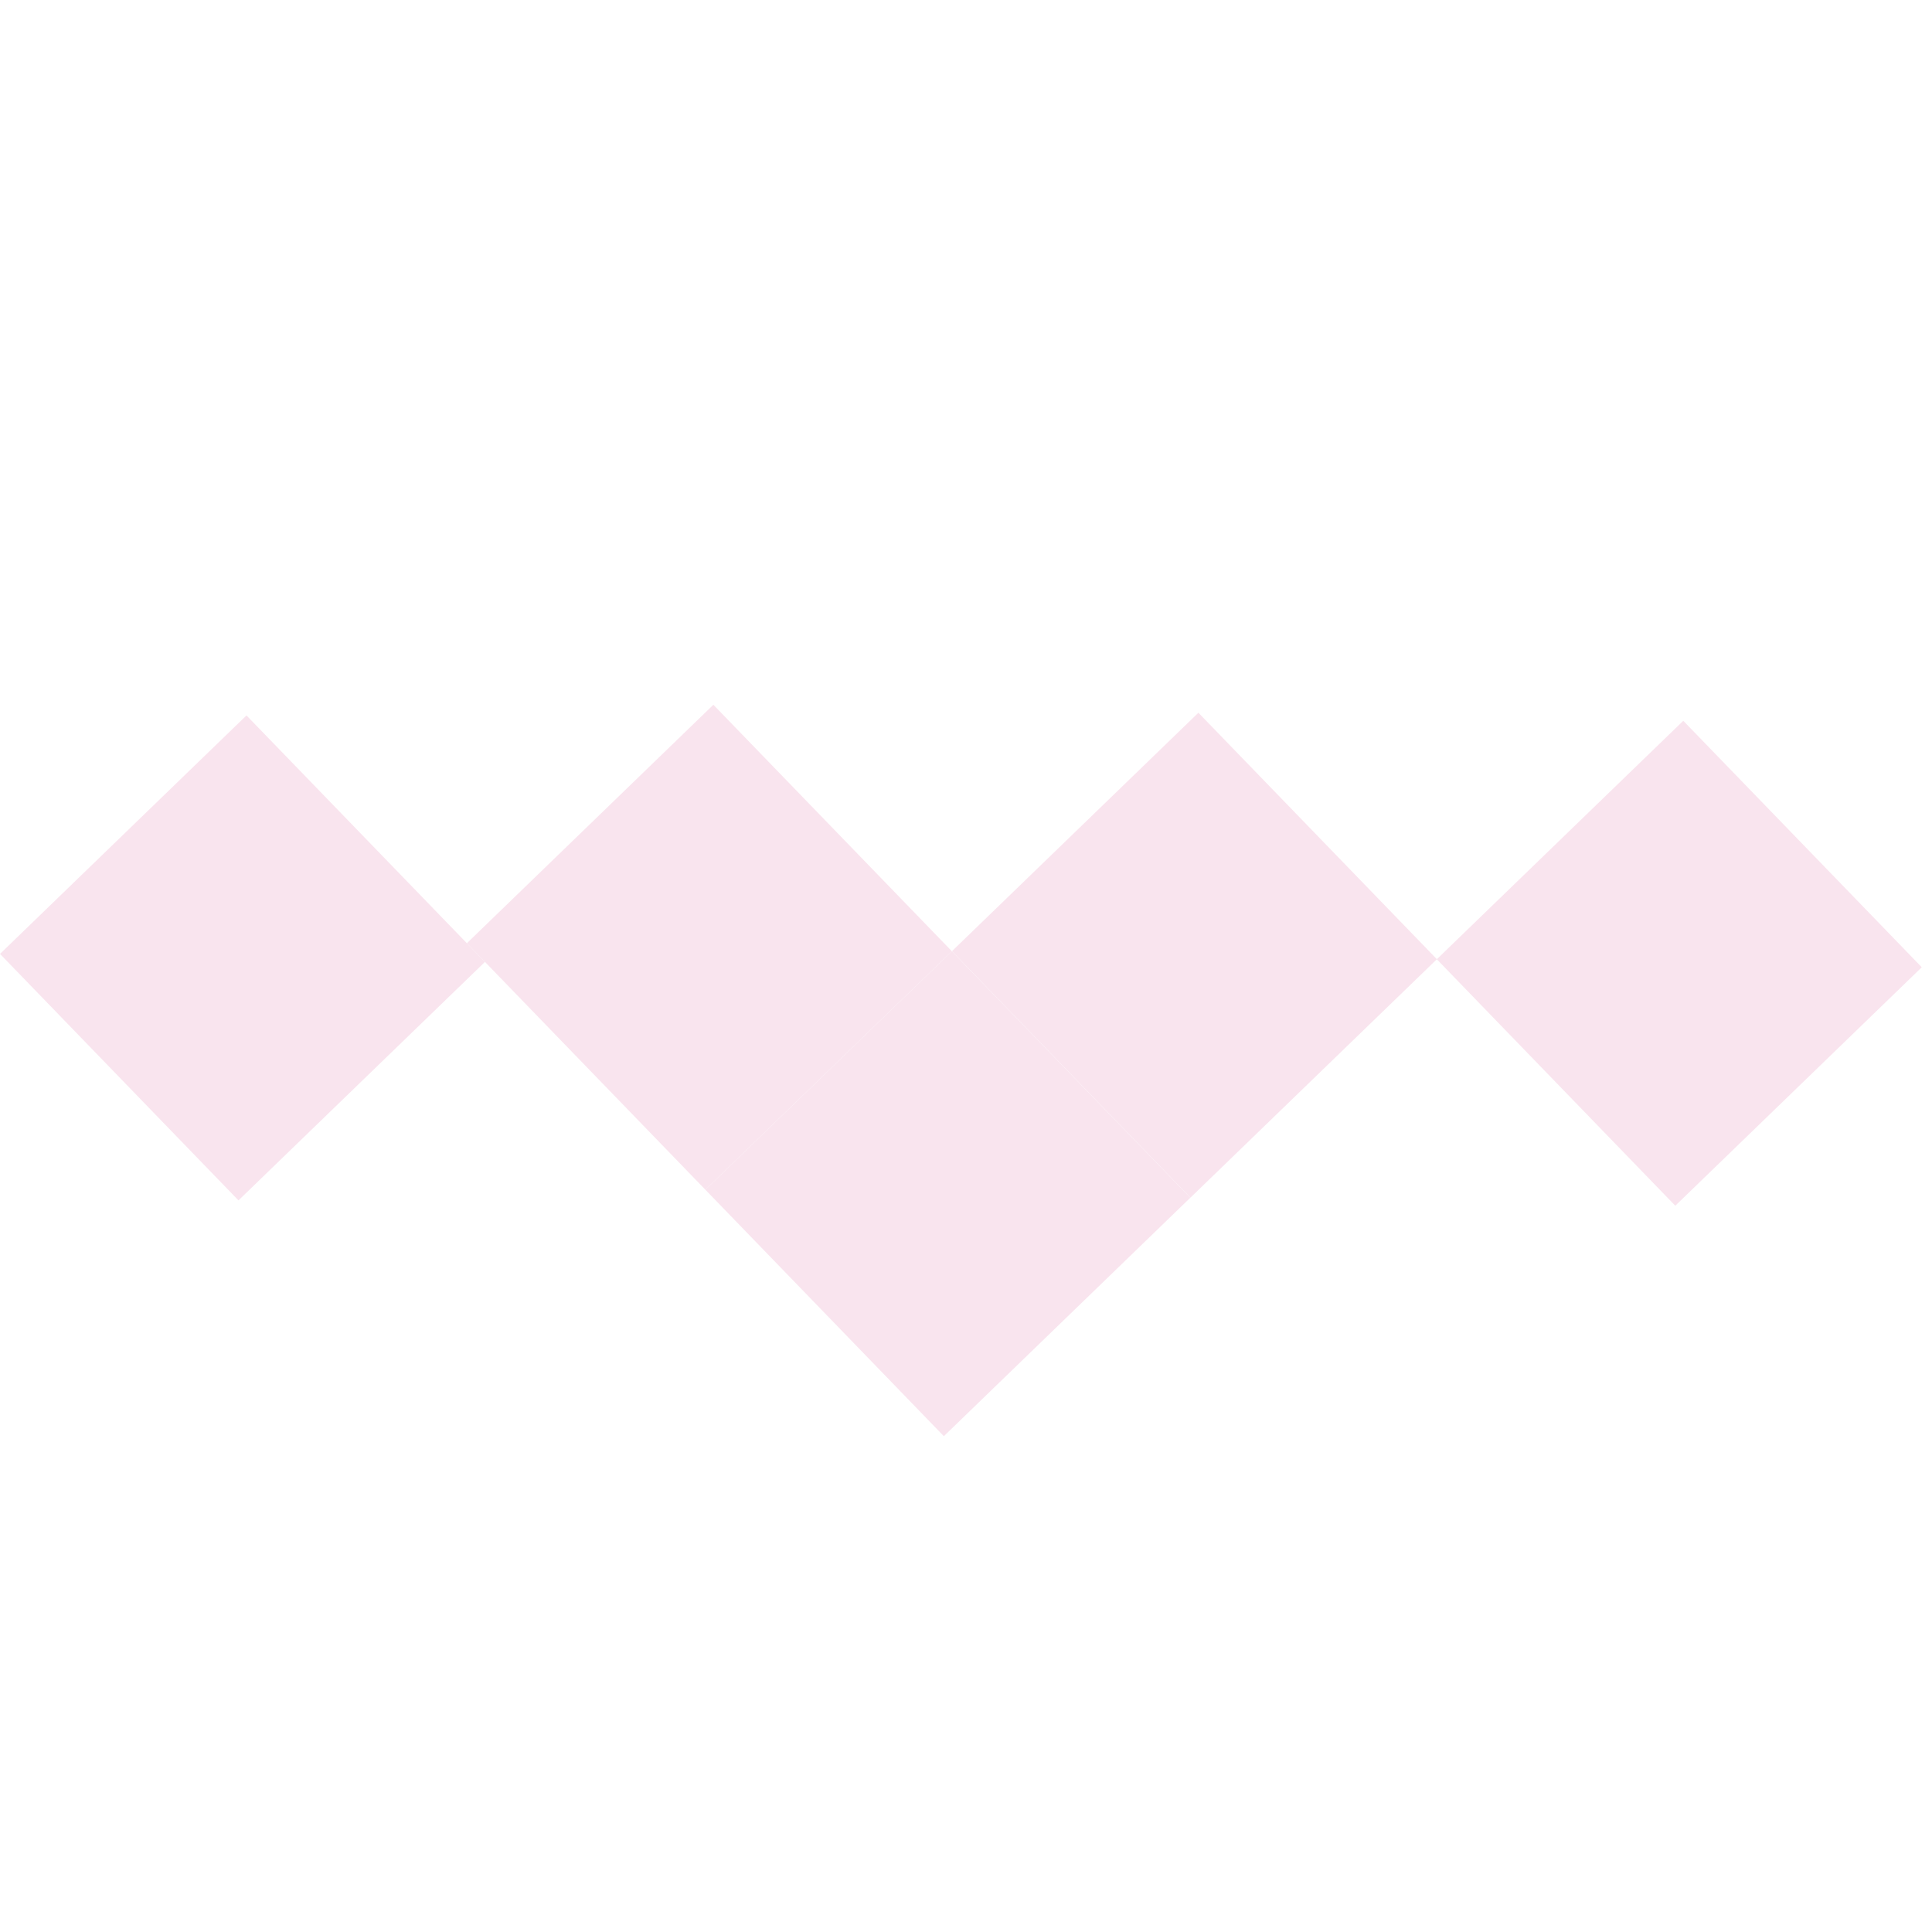 <?xml version="1.0" encoding="UTF-8"?> <svg xmlns="http://www.w3.org/2000/svg" width="112" height="112" viewBox="0 0 112 112" fill="none"><rect y="55.299" width="19.882" height="19.882" transform="rotate(-44.055 0 55.299)" fill="#F9E4EE"></rect><rect x="27.066" y="54.68" width="19.882" height="19.882" transform="rotate(-44.055 27.066 54.68)" fill="#F9E4EE"></rect><rect x="40.891" y="68.969" width="19.882" height="19.882" transform="rotate(-44.055 40.891 68.969)" fill="#F9E4EE"></rect><rect x="55.184" y="55.143" width="19.882" height="19.882" transform="rotate(-44.055 55.184 55.143)" fill="#F9E4EE"></rect><rect x="83.293" y="55.609" width="19.882" height="19.882" transform="rotate(-44.055 83.293 55.609)" fill="#F9E4EE"></rect></svg> 